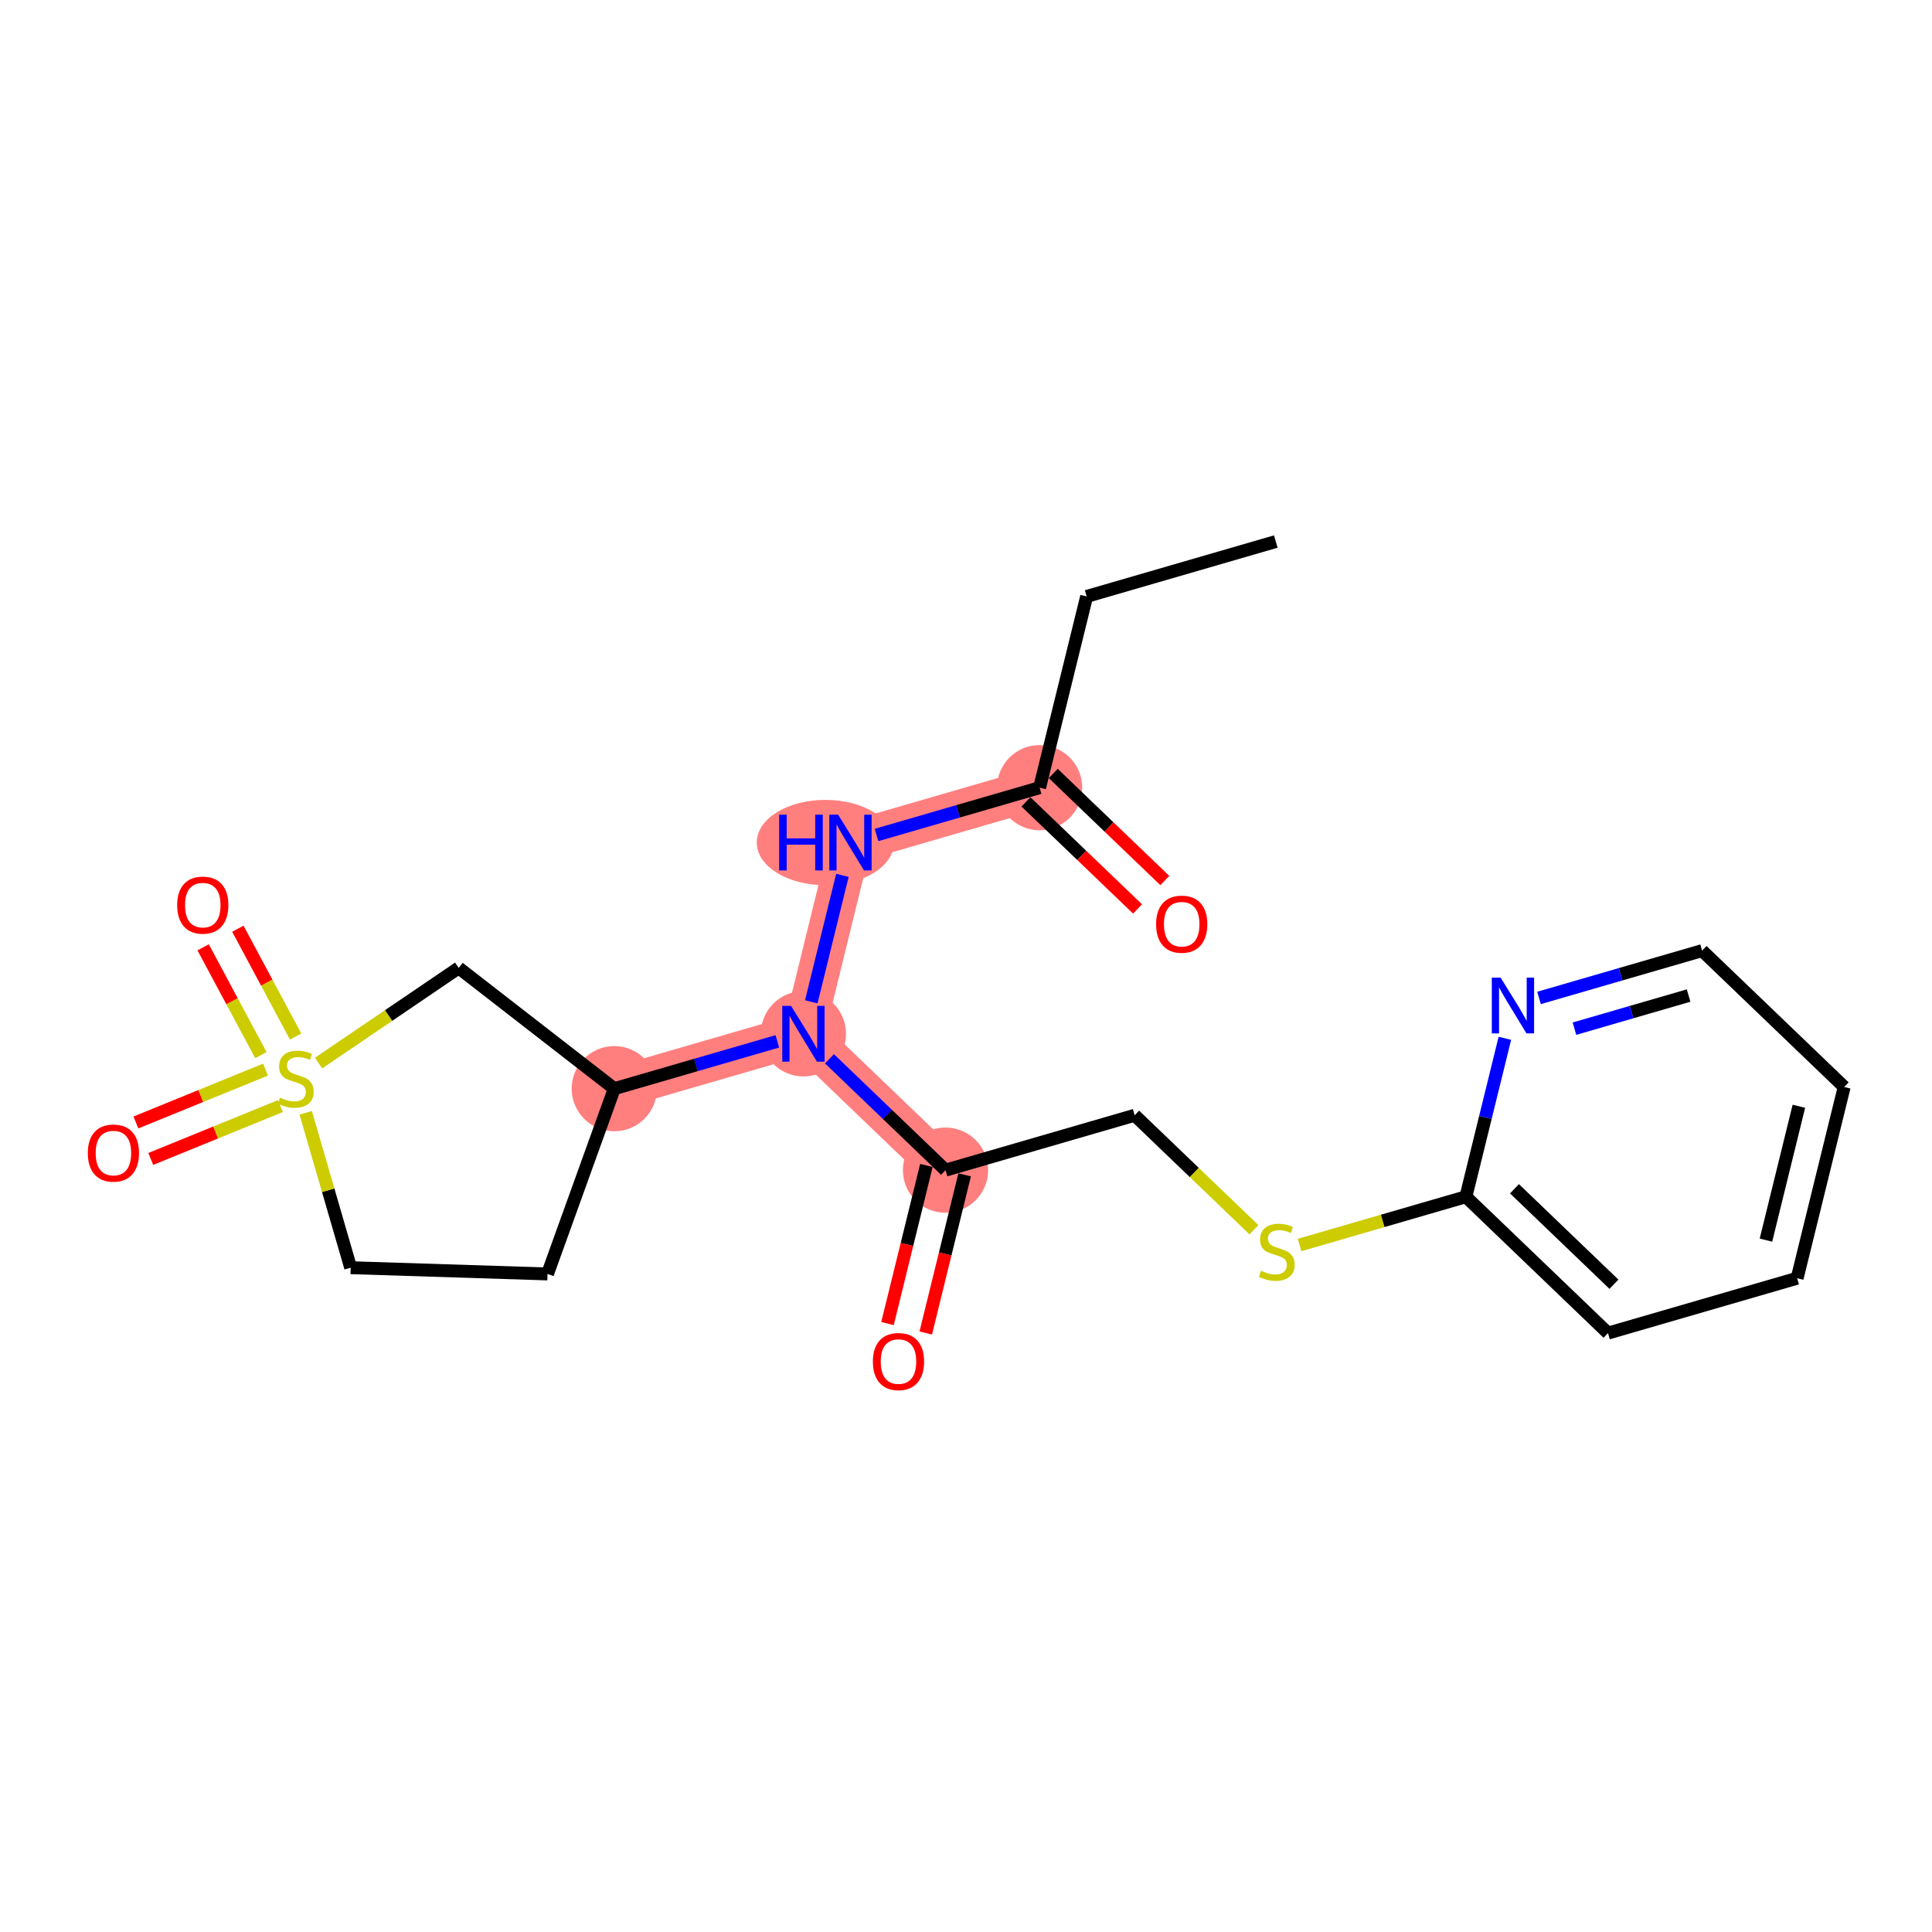 <?xml version='1.0' encoding='iso-8859-1'?>
<svg version='1.1' baseProfile='full'
              xmlns='http://www.w3.org/2000/svg'
                      xmlns:rdkit='http://www.rdkit.org/xml'
                      xmlns:xlink='http://www.w3.org/1999/xlink'
                  xml:space='preserve'
width='300px' height='300px' viewBox='0 0 300 300'>
<!-- END OF HEADER -->
<rect style='opacity:1.0;fill:#FFFFFF;stroke:none' width='300' height='300' x='0' y='0'> </rect>
<rect style='opacity:1.0;fill:#FFFFFF;stroke:none' width='300' height='300' x='0' y='0'> </rect>
<path d='M 161.43,122.308 L 132.06,130.83' style='fill:none;fill-rule:evenodd;stroke:#FF7F7F;stroke-width:6.5px;stroke-linecap:butt;stroke-linejoin:miter;stroke-opacity:1' />
<path d='M 132.06,130.83 L 124.755,160.526' style='fill:none;fill-rule:evenodd;stroke:#FF7F7F;stroke-width:6.5px;stroke-linecap:butt;stroke-linejoin:miter;stroke-opacity:1' />
<path d='M 124.755,160.526 L 146.82,181.7' style='fill:none;fill-rule:evenodd;stroke:#FF7F7F;stroke-width:6.5px;stroke-linecap:butt;stroke-linejoin:miter;stroke-opacity:1' />
<path d='M 124.755,160.526 L 95.386,169.048' style='fill:none;fill-rule:evenodd;stroke:#FF7F7F;stroke-width:6.5px;stroke-linecap:butt;stroke-linejoin:miter;stroke-opacity:1' />
<ellipse cx='161.43' cy='122.308' rx='6.116' ry='6.116'  style='fill:#FF7F7F;fill-rule:evenodd;stroke:#FF7F7F;stroke-width:1.0px;stroke-linecap:butt;stroke-linejoin:miter;stroke-opacity:1' />
<ellipse cx='128.164' cy='130.83' rx='10.155' ry='6.124'  style='fill:#FF7F7F;fill-rule:evenodd;stroke:#FF7F7F;stroke-width:1.0px;stroke-linecap:butt;stroke-linejoin:miter;stroke-opacity:1' />
<ellipse cx='124.755' cy='160.526' rx='6.116' ry='6.124'  style='fill:#FF7F7F;fill-rule:evenodd;stroke:#FF7F7F;stroke-width:1.0px;stroke-linecap:butt;stroke-linejoin:miter;stroke-opacity:1' />
<ellipse cx='146.82' cy='181.7' rx='6.116' ry='6.116'  style='fill:#FF7F7F;fill-rule:evenodd;stroke:#FF7F7F;stroke-width:1.0px;stroke-linecap:butt;stroke-linejoin:miter;stroke-opacity:1' />
<ellipse cx='95.386' cy='169.048' rx='6.116' ry='6.116'  style='fill:#FF7F7F;fill-rule:evenodd;stroke:#FF7F7F;stroke-width:1.0px;stroke-linecap:butt;stroke-linejoin:miter;stroke-opacity:1' />
<path class='bond-0 atom-0 atom-1' d='M 198.104,84.091 L 168.734,92.613' style='fill:none;fill-rule:evenodd;stroke:#000000;stroke-width:2.0px;stroke-linecap:butt;stroke-linejoin:miter;stroke-opacity:1' />
<path class='bond-1 atom-1 atom-2' d='M 168.734,92.613 L 161.43,122.308' style='fill:none;fill-rule:evenodd;stroke:#000000;stroke-width:2.0px;stroke-linecap:butt;stroke-linejoin:miter;stroke-opacity:1' />
<path class='bond-2 atom-2 atom-3' d='M 159.312,124.515 L 167.975,132.827' style='fill:none;fill-rule:evenodd;stroke:#000000;stroke-width:2.0px;stroke-linecap:butt;stroke-linejoin:miter;stroke-opacity:1' />
<path class='bond-2 atom-2 atom-3' d='M 167.975,132.827 L 176.637,141.14' style='fill:none;fill-rule:evenodd;stroke:#FF0000;stroke-width:2.0px;stroke-linecap:butt;stroke-linejoin:miter;stroke-opacity:1' />
<path class='bond-2 atom-2 atom-3' d='M 163.547,120.102 L 172.21,128.414' style='fill:none;fill-rule:evenodd;stroke:#000000;stroke-width:2.0px;stroke-linecap:butt;stroke-linejoin:miter;stroke-opacity:1' />
<path class='bond-2 atom-2 atom-3' d='M 172.21,128.414 L 180.872,136.727' style='fill:none;fill-rule:evenodd;stroke:#FF0000;stroke-width:2.0px;stroke-linecap:butt;stroke-linejoin:miter;stroke-opacity:1' />
<path class='bond-3 atom-2 atom-4' d='M 161.43,122.308 L 148.769,125.982' style='fill:none;fill-rule:evenodd;stroke:#000000;stroke-width:2.0px;stroke-linecap:butt;stroke-linejoin:miter;stroke-opacity:1' />
<path class='bond-3 atom-2 atom-4' d='M 148.769,125.982 L 136.109,129.655' style='fill:none;fill-rule:evenodd;stroke:#0000FF;stroke-width:2.0px;stroke-linecap:butt;stroke-linejoin:miter;stroke-opacity:1' />
<path class='bond-4 atom-4 atom-5' d='M 130.807,135.925 L 125.976,155.562' style='fill:none;fill-rule:evenodd;stroke:#0000FF;stroke-width:2.0px;stroke-linecap:butt;stroke-linejoin:miter;stroke-opacity:1' />
<path class='bond-5 atom-5 atom-6' d='M 128.804,164.411 L 137.812,173.056' style='fill:none;fill-rule:evenodd;stroke:#0000FF;stroke-width:2.0px;stroke-linecap:butt;stroke-linejoin:miter;stroke-opacity:1' />
<path class='bond-5 atom-5 atom-6' d='M 137.812,173.056 L 146.82,181.7' style='fill:none;fill-rule:evenodd;stroke:#000000;stroke-width:2.0px;stroke-linecap:butt;stroke-linejoin:miter;stroke-opacity:1' />
<path class='bond-15 atom-5 atom-16' d='M 120.707,161.701 L 108.046,165.374' style='fill:none;fill-rule:evenodd;stroke:#0000FF;stroke-width:2.0px;stroke-linecap:butt;stroke-linejoin:miter;stroke-opacity:1' />
<path class='bond-15 atom-5 atom-16' d='M 108.046,165.374 L 95.386,169.048' style='fill:none;fill-rule:evenodd;stroke:#000000;stroke-width:2.0px;stroke-linecap:butt;stroke-linejoin:miter;stroke-opacity:1' />
<path class='bond-6 atom-6 atom-7' d='M 143.851,180.969 L 140.831,193.245' style='fill:none;fill-rule:evenodd;stroke:#000000;stroke-width:2.0px;stroke-linecap:butt;stroke-linejoin:miter;stroke-opacity:1' />
<path class='bond-6 atom-6 atom-7' d='M 140.831,193.245 L 137.811,205.521' style='fill:none;fill-rule:evenodd;stroke:#FF0000;stroke-width:2.0px;stroke-linecap:butt;stroke-linejoin:miter;stroke-opacity:1' />
<path class='bond-6 atom-6 atom-7' d='M 149.79,182.43 L 146.77,194.706' style='fill:none;fill-rule:evenodd;stroke:#000000;stroke-width:2.0px;stroke-linecap:butt;stroke-linejoin:miter;stroke-opacity:1' />
<path class='bond-6 atom-6 atom-7' d='M 146.77,194.706 L 143.751,206.982' style='fill:none;fill-rule:evenodd;stroke:#FF0000;stroke-width:2.0px;stroke-linecap:butt;stroke-linejoin:miter;stroke-opacity:1' />
<path class='bond-7 atom-6 atom-8' d='M 146.82,181.7 L 176.19,173.178' style='fill:none;fill-rule:evenodd;stroke:#000000;stroke-width:2.0px;stroke-linecap:butt;stroke-linejoin:miter;stroke-opacity:1' />
<path class='bond-8 atom-8 atom-9' d='M 176.19,173.178 L 185.452,182.066' style='fill:none;fill-rule:evenodd;stroke:#000000;stroke-width:2.0px;stroke-linecap:butt;stroke-linejoin:miter;stroke-opacity:1' />
<path class='bond-8 atom-8 atom-9' d='M 185.452,182.066 L 194.714,190.954' style='fill:none;fill-rule:evenodd;stroke:#CCCC00;stroke-width:2.0px;stroke-linecap:butt;stroke-linejoin:miter;stroke-opacity:1' />
<path class='bond-9 atom-9 atom-10' d='M 201.796,193.324 L 214.71,189.577' style='fill:none;fill-rule:evenodd;stroke:#CCCC00;stroke-width:2.0px;stroke-linecap:butt;stroke-linejoin:miter;stroke-opacity:1' />
<path class='bond-9 atom-9 atom-10' d='M 214.71,189.577 L 227.624,185.83' style='fill:none;fill-rule:evenodd;stroke:#000000;stroke-width:2.0px;stroke-linecap:butt;stroke-linejoin:miter;stroke-opacity:1' />
<path class='bond-10 atom-10 atom-11' d='M 227.624,185.83 L 249.689,207.004' style='fill:none;fill-rule:evenodd;stroke:#000000;stroke-width:2.0px;stroke-linecap:butt;stroke-linejoin:miter;stroke-opacity:1' />
<path class='bond-10 atom-10 atom-11' d='M 235.169,184.593 L 250.614,199.415' style='fill:none;fill-rule:evenodd;stroke:#000000;stroke-width:2.0px;stroke-linecap:butt;stroke-linejoin:miter;stroke-opacity:1' />
<path class='bond-22 atom-15 atom-10' d='M 233.676,161.229 L 230.65,173.529' style='fill:none;fill-rule:evenodd;stroke:#0000FF;stroke-width:2.0px;stroke-linecap:butt;stroke-linejoin:miter;stroke-opacity:1' />
<path class='bond-22 atom-15 atom-10' d='M 230.65,173.529 L 227.624,185.83' style='fill:none;fill-rule:evenodd;stroke:#000000;stroke-width:2.0px;stroke-linecap:butt;stroke-linejoin:miter;stroke-opacity:1' />
<path class='bond-11 atom-11 atom-12' d='M 249.689,207.004 L 279.059,198.482' style='fill:none;fill-rule:evenodd;stroke:#000000;stroke-width:2.0px;stroke-linecap:butt;stroke-linejoin:miter;stroke-opacity:1' />
<path class='bond-12 atom-12 atom-13' d='M 279.059,198.482 L 286.364,168.786' style='fill:none;fill-rule:evenodd;stroke:#000000;stroke-width:2.0px;stroke-linecap:butt;stroke-linejoin:miter;stroke-opacity:1' />
<path class='bond-12 atom-12 atom-13' d='M 274.216,192.567 L 279.329,171.78' style='fill:none;fill-rule:evenodd;stroke:#000000;stroke-width:2.0px;stroke-linecap:butt;stroke-linejoin:miter;stroke-opacity:1' />
<path class='bond-13 atom-13 atom-14' d='M 286.364,168.786 L 264.299,147.612' style='fill:none;fill-rule:evenodd;stroke:#000000;stroke-width:2.0px;stroke-linecap:butt;stroke-linejoin:miter;stroke-opacity:1' />
<path class='bond-14 atom-14 atom-15' d='M 264.299,147.612 L 251.638,151.286' style='fill:none;fill-rule:evenodd;stroke:#000000;stroke-width:2.0px;stroke-linecap:butt;stroke-linejoin:miter;stroke-opacity:1' />
<path class='bond-14 atom-14 atom-15' d='M 251.638,151.286 L 238.978,154.959' style='fill:none;fill-rule:evenodd;stroke:#0000FF;stroke-width:2.0px;stroke-linecap:butt;stroke-linejoin:miter;stroke-opacity:1' />
<path class='bond-14 atom-14 atom-15' d='M 262.205,154.588 L 253.343,157.16' style='fill:none;fill-rule:evenodd;stroke:#000000;stroke-width:2.0px;stroke-linecap:butt;stroke-linejoin:miter;stroke-opacity:1' />
<path class='bond-14 atom-14 atom-15' d='M 253.343,157.16 L 244.481,159.731' style='fill:none;fill-rule:evenodd;stroke:#0000FF;stroke-width:2.0px;stroke-linecap:butt;stroke-linejoin:miter;stroke-opacity:1' />
<path class='bond-16 atom-16 atom-17' d='M 95.386,169.048 L 85.017,197.817' style='fill:none;fill-rule:evenodd;stroke:#000000;stroke-width:2.0px;stroke-linecap:butt;stroke-linejoin:miter;stroke-opacity:1' />
<path class='bond-23 atom-22 atom-16' d='M 71.228,150.296 L 95.386,169.048' style='fill:none;fill-rule:evenodd;stroke:#000000;stroke-width:2.0px;stroke-linecap:butt;stroke-linejoin:miter;stroke-opacity:1' />
<path class='bond-17 atom-17 atom-18' d='M 85.017,197.817 L 54.452,196.846' style='fill:none;fill-rule:evenodd;stroke:#000000;stroke-width:2.0px;stroke-linecap:butt;stroke-linejoin:miter;stroke-opacity:1' />
<path class='bond-18 atom-18 atom-19' d='M 54.452,196.846 L 50.962,184.819' style='fill:none;fill-rule:evenodd;stroke:#000000;stroke-width:2.0px;stroke-linecap:butt;stroke-linejoin:miter;stroke-opacity:1' />
<path class='bond-18 atom-18 atom-19' d='M 50.962,184.819 L 47.472,172.792' style='fill:none;fill-rule:evenodd;stroke:#CCCC00;stroke-width:2.0px;stroke-linecap:butt;stroke-linejoin:miter;stroke-opacity:1' />
<path class='bond-19 atom-19 atom-20' d='M 41.234,166.089 L 31.168,170.193' style='fill:none;fill-rule:evenodd;stroke:#CCCC00;stroke-width:2.0px;stroke-linecap:butt;stroke-linejoin:miter;stroke-opacity:1' />
<path class='bond-19 atom-19 atom-20' d='M 31.168,170.193 L 21.102,174.297' style='fill:none;fill-rule:evenodd;stroke:#FF0000;stroke-width:2.0px;stroke-linecap:butt;stroke-linejoin:miter;stroke-opacity:1' />
<path class='bond-19 atom-19 atom-20' d='M 43.543,171.752 L 33.477,175.856' style='fill:none;fill-rule:evenodd;stroke:#CCCC00;stroke-width:2.0px;stroke-linecap:butt;stroke-linejoin:miter;stroke-opacity:1' />
<path class='bond-19 atom-19 atom-20' d='M 33.477,175.856 L 23.411,179.96' style='fill:none;fill-rule:evenodd;stroke:#FF0000;stroke-width:2.0px;stroke-linecap:butt;stroke-linejoin:miter;stroke-opacity:1' />
<path class='bond-20 atom-19 atom-21' d='M 45.902,160.95 L 41.418,152.58' style='fill:none;fill-rule:evenodd;stroke:#CCCC00;stroke-width:2.0px;stroke-linecap:butt;stroke-linejoin:miter;stroke-opacity:1' />
<path class='bond-20 atom-19 atom-21' d='M 41.418,152.58 L 36.934,144.211' style='fill:none;fill-rule:evenodd;stroke:#FF0000;stroke-width:2.0px;stroke-linecap:butt;stroke-linejoin:miter;stroke-opacity:1' />
<path class='bond-20 atom-19 atom-21' d='M 40.511,163.838 L 36.027,155.469' style='fill:none;fill-rule:evenodd;stroke:#CCCC00;stroke-width:2.0px;stroke-linecap:butt;stroke-linejoin:miter;stroke-opacity:1' />
<path class='bond-20 atom-19 atom-21' d='M 36.027,155.469 L 31.543,147.099' style='fill:none;fill-rule:evenodd;stroke:#FF0000;stroke-width:2.0px;stroke-linecap:butt;stroke-linejoin:miter;stroke-opacity:1' />
<path class='bond-21 atom-19 atom-22' d='M 49.471,165.072 L 60.35,157.684' style='fill:none;fill-rule:evenodd;stroke:#CCCC00;stroke-width:2.0px;stroke-linecap:butt;stroke-linejoin:miter;stroke-opacity:1' />
<path class='bond-21 atom-19 atom-22' d='M 60.35,157.684 L 71.228,150.296' style='fill:none;fill-rule:evenodd;stroke:#000000;stroke-width:2.0px;stroke-linecap:butt;stroke-linejoin:miter;stroke-opacity:1' />
<path  class='atom-3' d='M 179.519 143.507
Q 179.519 141.427, 180.547 140.265
Q 181.574 139.103, 183.495 139.103
Q 185.415 139.103, 186.443 140.265
Q 187.47 141.427, 187.47 143.507
Q 187.47 145.611, 186.43 146.809
Q 185.391 147.996, 183.495 147.996
Q 181.586 147.996, 180.547 146.809
Q 179.519 145.623, 179.519 143.507
M 183.495 147.017
Q 184.816 147.017, 185.525 146.137
Q 186.247 145.244, 186.247 143.507
Q 186.247 141.806, 185.525 140.95
Q 184.816 140.082, 183.495 140.082
Q 182.174 140.082, 181.452 140.938
Q 180.742 141.794, 180.742 143.507
Q 180.742 145.256, 181.452 146.137
Q 182.174 147.017, 183.495 147.017
' fill='#FF0000'/>
<path  class='atom-4' d='M 120.984 126.5
L 122.158 126.5
L 122.158 130.182
L 126.586 130.182
L 126.586 126.5
L 127.76 126.5
L 127.76 135.16
L 126.586 135.16
L 126.586 131.16
L 122.158 131.16
L 122.158 135.16
L 120.984 135.16
L 120.984 126.5
' fill='#0000FF'/>
<path  class='atom-4' d='M 130.146 126.5
L 132.984 131.087
Q 133.265 131.54, 133.718 132.359
Q 134.17 133.179, 134.195 133.228
L 134.195 126.5
L 135.344 126.5
L 135.344 135.16
L 134.158 135.16
L 131.112 130.145
Q 130.757 129.558, 130.378 128.885
Q 130.011 128.212, 129.901 128.004
L 129.901 135.16
L 128.776 135.16
L 128.776 126.5
L 130.146 126.5
' fill='#0000FF'/>
<path  class='atom-5' d='M 122.841 156.196
L 125.679 160.783
Q 125.96 161.235, 126.413 162.055
Q 126.866 162.875, 126.89 162.923
L 126.89 156.196
L 128.04 156.196
L 128.04 164.856
L 126.853 164.856
L 123.807 159.841
Q 123.453 159.254, 123.073 158.581
Q 122.707 157.908, 122.596 157.7
L 122.596 164.856
L 121.471 164.856
L 121.471 156.196
L 122.841 156.196
' fill='#0000FF'/>
<path  class='atom-7' d='M 135.54 211.42
Q 135.54 209.34, 136.568 208.178
Q 137.595 207.016, 139.516 207.016
Q 141.436 207.016, 142.464 208.178
Q 143.491 209.34, 143.491 211.42
Q 143.491 213.524, 142.451 214.723
Q 141.412 215.909, 139.516 215.909
Q 137.607 215.909, 136.568 214.723
Q 135.54 213.536, 135.54 211.42
M 139.516 214.931
Q 140.837 214.931, 141.546 214.05
Q 142.268 213.157, 142.268 211.42
Q 142.268 209.72, 141.546 208.863
Q 140.837 207.995, 139.516 207.995
Q 138.195 207.995, 137.473 208.851
Q 136.763 209.707, 136.763 211.42
Q 136.763 213.169, 137.473 214.05
Q 138.195 214.931, 139.516 214.931
' fill='#FF0000'/>
<path  class='atom-9' d='M 195.808 197.324
Q 195.906 197.361, 196.31 197.532
Q 196.714 197.703, 197.154 197.814
Q 197.607 197.911, 198.047 197.911
Q 198.867 197.911, 199.344 197.52
Q 199.821 197.116, 199.821 196.419
Q 199.821 195.942, 199.576 195.648
Q 199.344 195.355, 198.977 195.196
Q 198.61 195.037, 197.998 194.853
Q 197.227 194.621, 196.763 194.401
Q 196.31 194.181, 195.98 193.716
Q 195.662 193.251, 195.662 192.468
Q 195.662 191.379, 196.396 190.707
Q 197.142 190.034, 198.61 190.034
Q 199.613 190.034, 200.75 190.511
L 200.469 191.453
Q 199.429 191.025, 198.646 191.025
Q 197.802 191.025, 197.337 191.379
Q 196.873 191.722, 196.885 192.321
Q 196.885 192.786, 197.117 193.067
Q 197.362 193.349, 197.704 193.508
Q 198.059 193.667, 198.646 193.85
Q 199.429 194.095, 199.894 194.34
Q 200.359 194.584, 200.689 195.086
Q 201.032 195.575, 201.032 196.419
Q 201.032 197.618, 200.224 198.266
Q 199.429 198.902, 198.096 198.902
Q 197.325 198.902, 196.738 198.731
Q 196.163 198.572, 195.478 198.291
L 195.808 197.324
' fill='#CCCC00'/>
<path  class='atom-15' d='M 233.015 151.804
L 235.853 156.391
Q 236.134 156.844, 236.587 157.663
Q 237.039 158.483, 237.064 158.532
L 237.064 151.804
L 238.214 151.804
L 238.214 160.464
L 237.027 160.464
L 233.981 155.449
Q 233.626 154.862, 233.247 154.189
Q 232.88 153.516, 232.77 153.309
L 232.77 160.464
L 231.645 160.464
L 231.645 151.804
L 233.015 151.804
' fill='#0000FF'/>
<path  class='atom-19' d='M 43.483 170.449
Q 43.581 170.486, 43.985 170.657
Q 44.389 170.828, 44.829 170.939
Q 45.282 171.036, 45.722 171.036
Q 46.541 171.036, 47.019 170.645
Q 47.495 170.241, 47.495 169.544
Q 47.495 169.067, 47.251 168.773
Q 47.019 168.48, 46.651 168.321
Q 46.285 168.162, 45.673 167.978
Q 44.902 167.746, 44.438 167.526
Q 43.985 167.305, 43.655 166.841
Q 43.337 166.376, 43.337 165.593
Q 43.337 164.504, 44.071 163.831
Q 44.817 163.159, 46.285 163.159
Q 47.288 163.159, 48.425 163.636
L 48.144 164.578
Q 47.104 164.15, 46.321 164.15
Q 45.477 164.15, 45.012 164.504
Q 44.547 164.847, 44.56 165.446
Q 44.56 165.911, 44.792 166.192
Q 45.037 166.474, 45.379 166.633
Q 45.734 166.792, 46.321 166.975
Q 47.104 167.22, 47.569 167.465
Q 48.034 167.709, 48.364 168.211
Q 48.707 168.7, 48.707 169.544
Q 48.707 170.743, 47.899 171.391
Q 47.104 172.027, 45.771 172.027
Q 45 172.027, 44.413 171.856
Q 43.838 171.697, 43.153 171.416
L 43.483 170.449
' fill='#CCCC00'/>
<path  class='atom-20' d='M 13.636 179.046
Q 13.636 176.967, 14.664 175.805
Q 15.691 174.643, 17.612 174.643
Q 19.532 174.643, 20.56 175.805
Q 21.587 176.967, 21.587 179.046
Q 21.587 181.15, 20.548 182.349
Q 19.508 183.536, 17.612 183.536
Q 15.704 183.536, 14.664 182.349
Q 13.636 181.163, 13.636 179.046
M 17.612 182.557
Q 18.933 182.557, 19.642 181.676
Q 20.364 180.783, 20.364 179.046
Q 20.364 177.346, 19.642 176.49
Q 18.933 175.621, 17.612 175.621
Q 16.291 175.621, 15.569 176.478
Q 14.86 177.334, 14.86 179.046
Q 14.86 180.796, 15.569 181.676
Q 16.291 182.557, 17.612 182.557
' fill='#FF0000'/>
<path  class='atom-21' d='M 27.512 140.545
Q 27.512 138.466, 28.54 137.304
Q 29.567 136.142, 31.488 136.142
Q 33.408 136.142, 34.436 137.304
Q 35.463 138.466, 35.463 140.545
Q 35.463 142.649, 34.424 143.848
Q 33.384 145.034, 31.488 145.034
Q 29.58 145.034, 28.54 143.848
Q 27.512 142.661, 27.512 140.545
M 31.488 144.056
Q 32.809 144.056, 33.519 143.175
Q 34.24 142.282, 34.24 140.545
Q 34.24 138.845, 33.519 137.989
Q 32.809 137.12, 31.488 137.12
Q 30.167 137.12, 29.445 137.976
Q 28.736 138.833, 28.736 140.545
Q 28.736 142.294, 29.445 143.175
Q 30.167 144.056, 31.488 144.056
' fill='#FF0000'/>
</svg>
